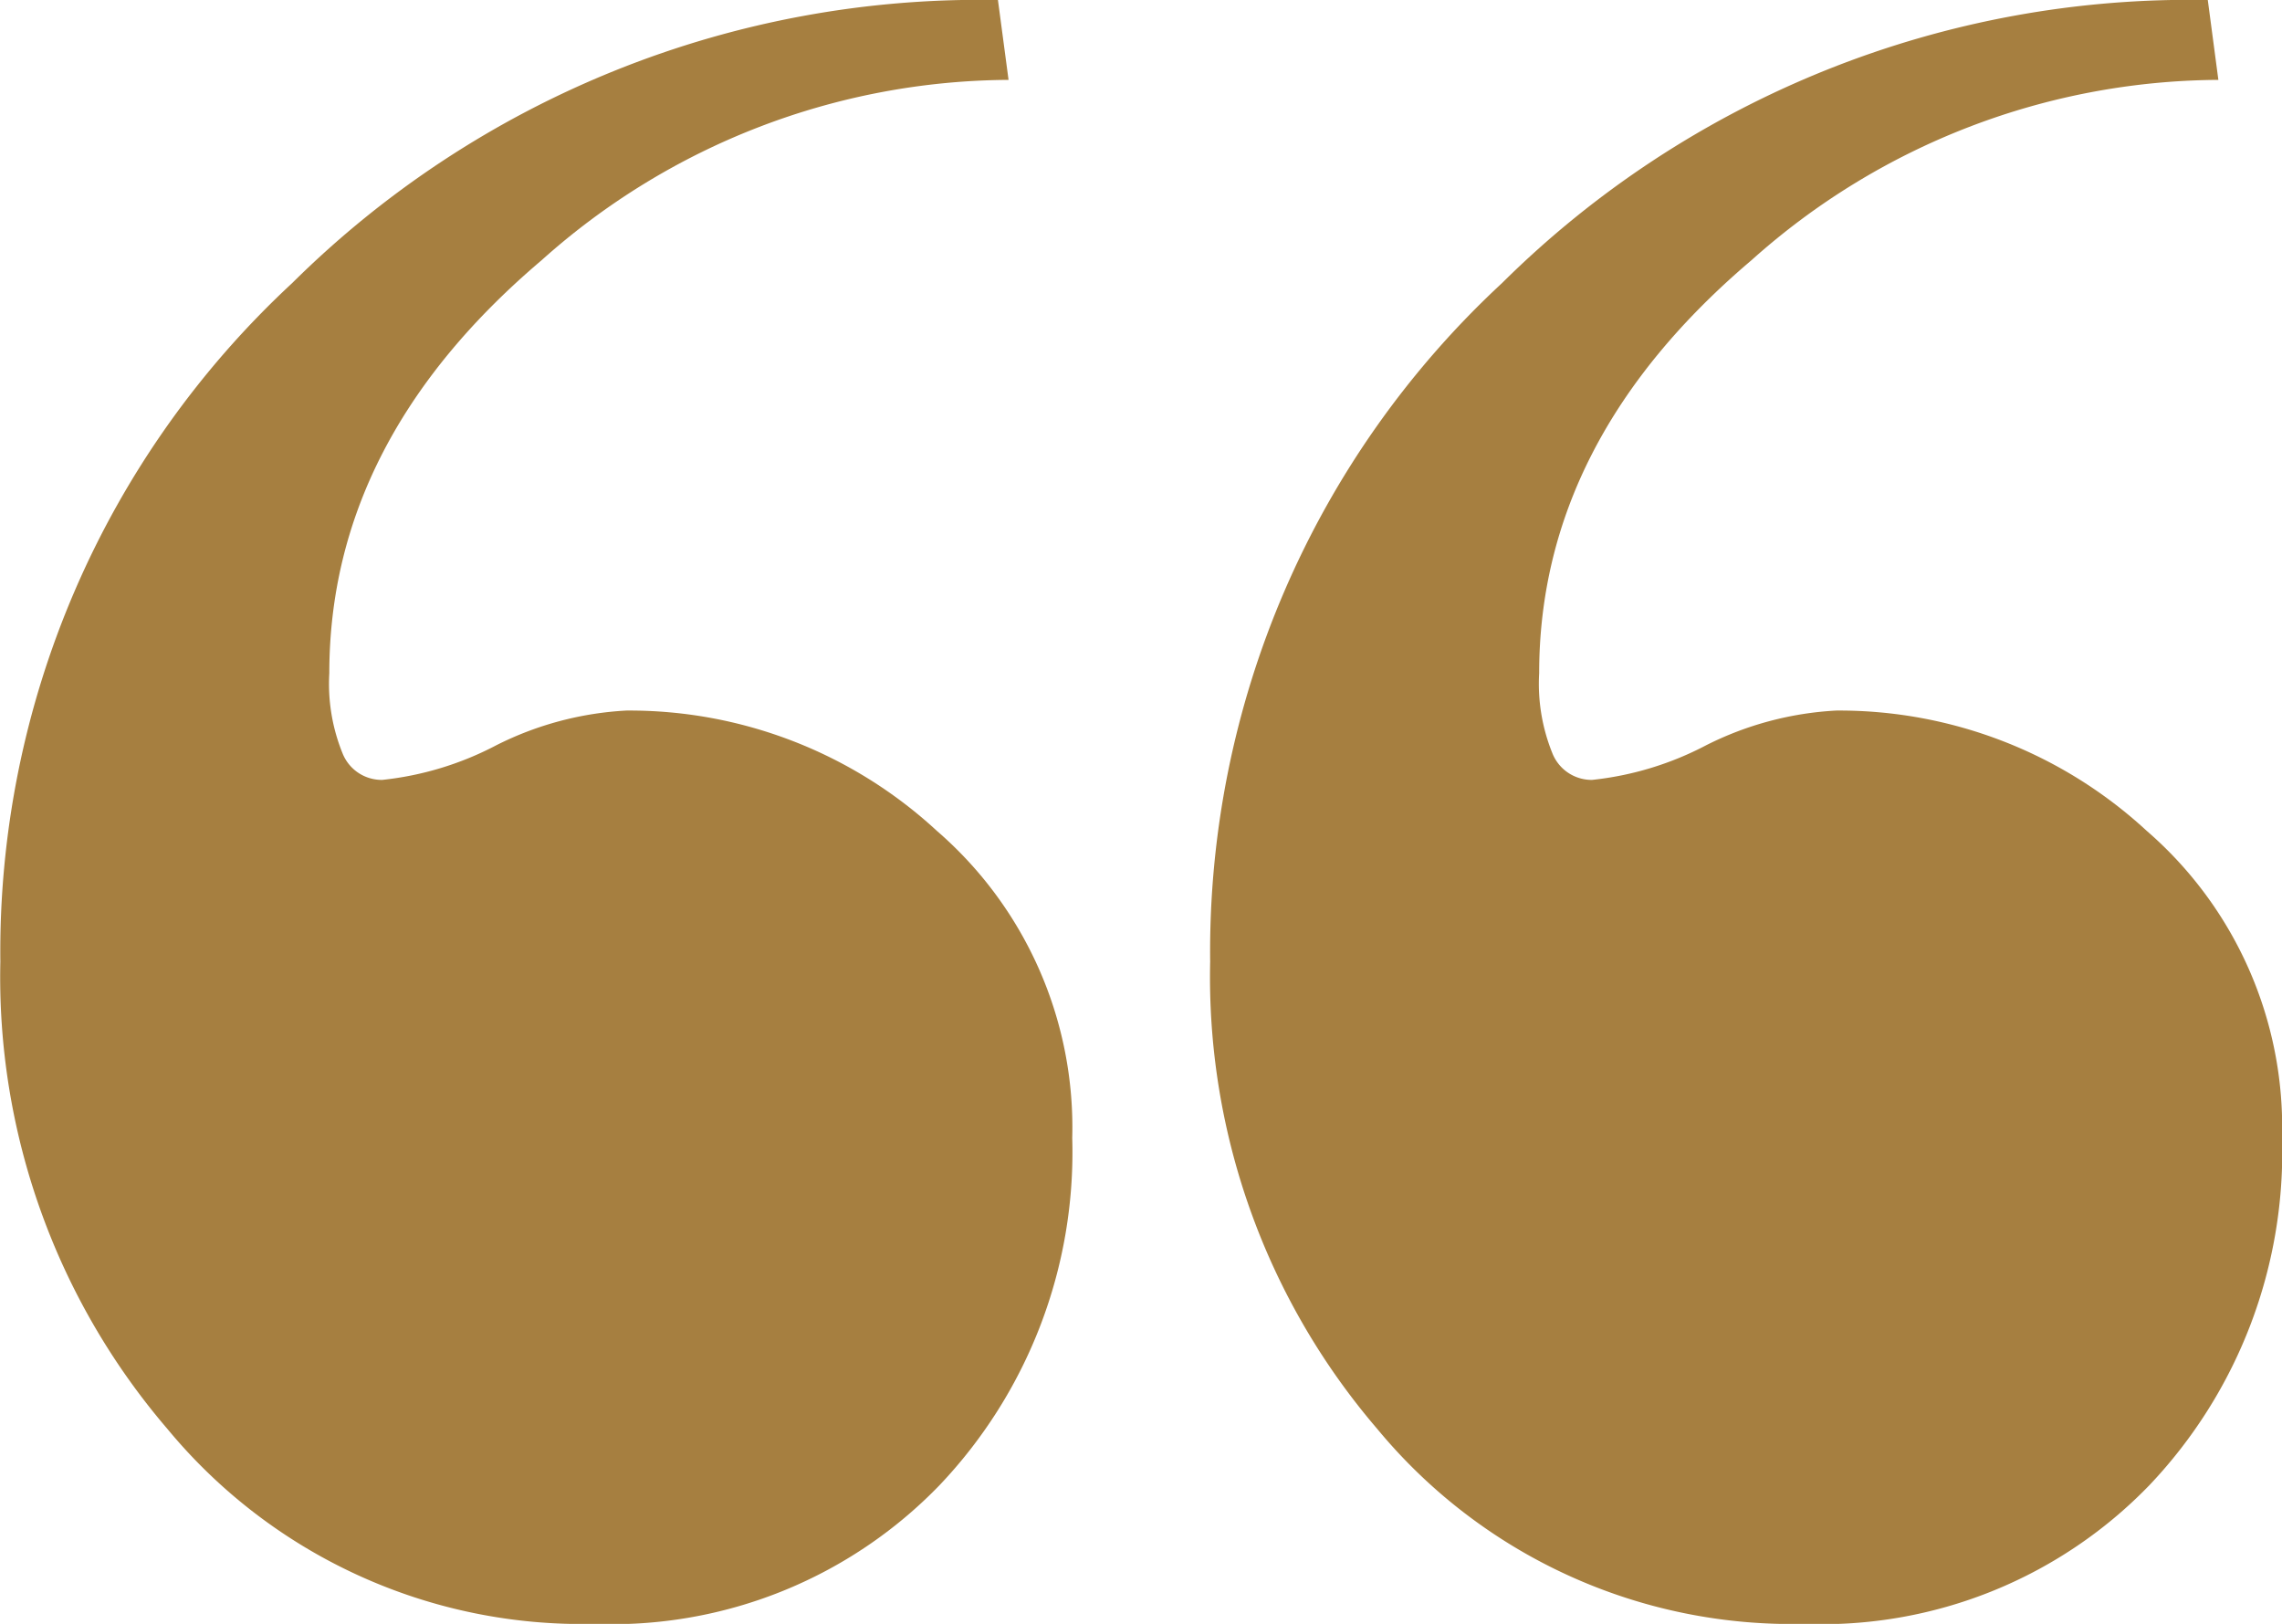 <svg xmlns="http://www.w3.org/2000/svg" width="52" height="37" viewBox="0 0 52 37">
<defs>
    <style>
      .cls-1 {
        fill: #a67f40;
        fill-rule: evenodd;
      }
    </style>
  </defs>
  <path id="_拷贝" data-name="“ 拷贝" class="cls-1" d="M308.916,5351.93a10.325,10.325,0,0,0-7.074-2.74,7.454,7.454,0,0,0-2.962.79,7.205,7.205,0,0,1-2.6.79,0.962,0.962,0,0,1-.907-0.61,4.214,4.214,0,0,1-.3-1.82q0-5.31,4.837-9.41a16.065,16.065,0,0,1,10.64-4.11l-0.241-1.82a22.253,22.253,0,0,0-16.082,6.45,20.767,20.767,0,0,0-6.651,15.46,15.814,15.814,0,0,0,3.809,10.65,12.252,12.252,0,0,0,9.734,4.44,10.378,10.378,0,0,0,7.86-3.16,11.016,11.016,0,0,0,3.022-7.91A8.935,8.935,0,0,0,308.916,5351.93Zm-27.569,0a10.323,10.323,0,0,0-7.073-2.74,7.454,7.454,0,0,0-2.963.79,7.2,7.2,0,0,1-2.6.79,0.96,0.96,0,0,1-.907-0.61,4.2,4.2,0,0,1-.3-1.82q0-5.31,4.837-9.41a16.065,16.065,0,0,1,10.641-4.11l-0.242-1.82a22.253,22.253,0,0,0-16.082,6.45,20.77,20.77,0,0,0-6.65,15.46,15.813,15.813,0,0,0,3.808,10.65,12.253,12.253,0,0,0,9.734,4.44,10.378,10.378,0,0,0,7.86-3.16,11.012,11.012,0,0,0,3.023-7.91A8.936,8.936,0,0,0,281.347,5351.93Z" transform="translate(-260 -5333)"/>
</svg>
